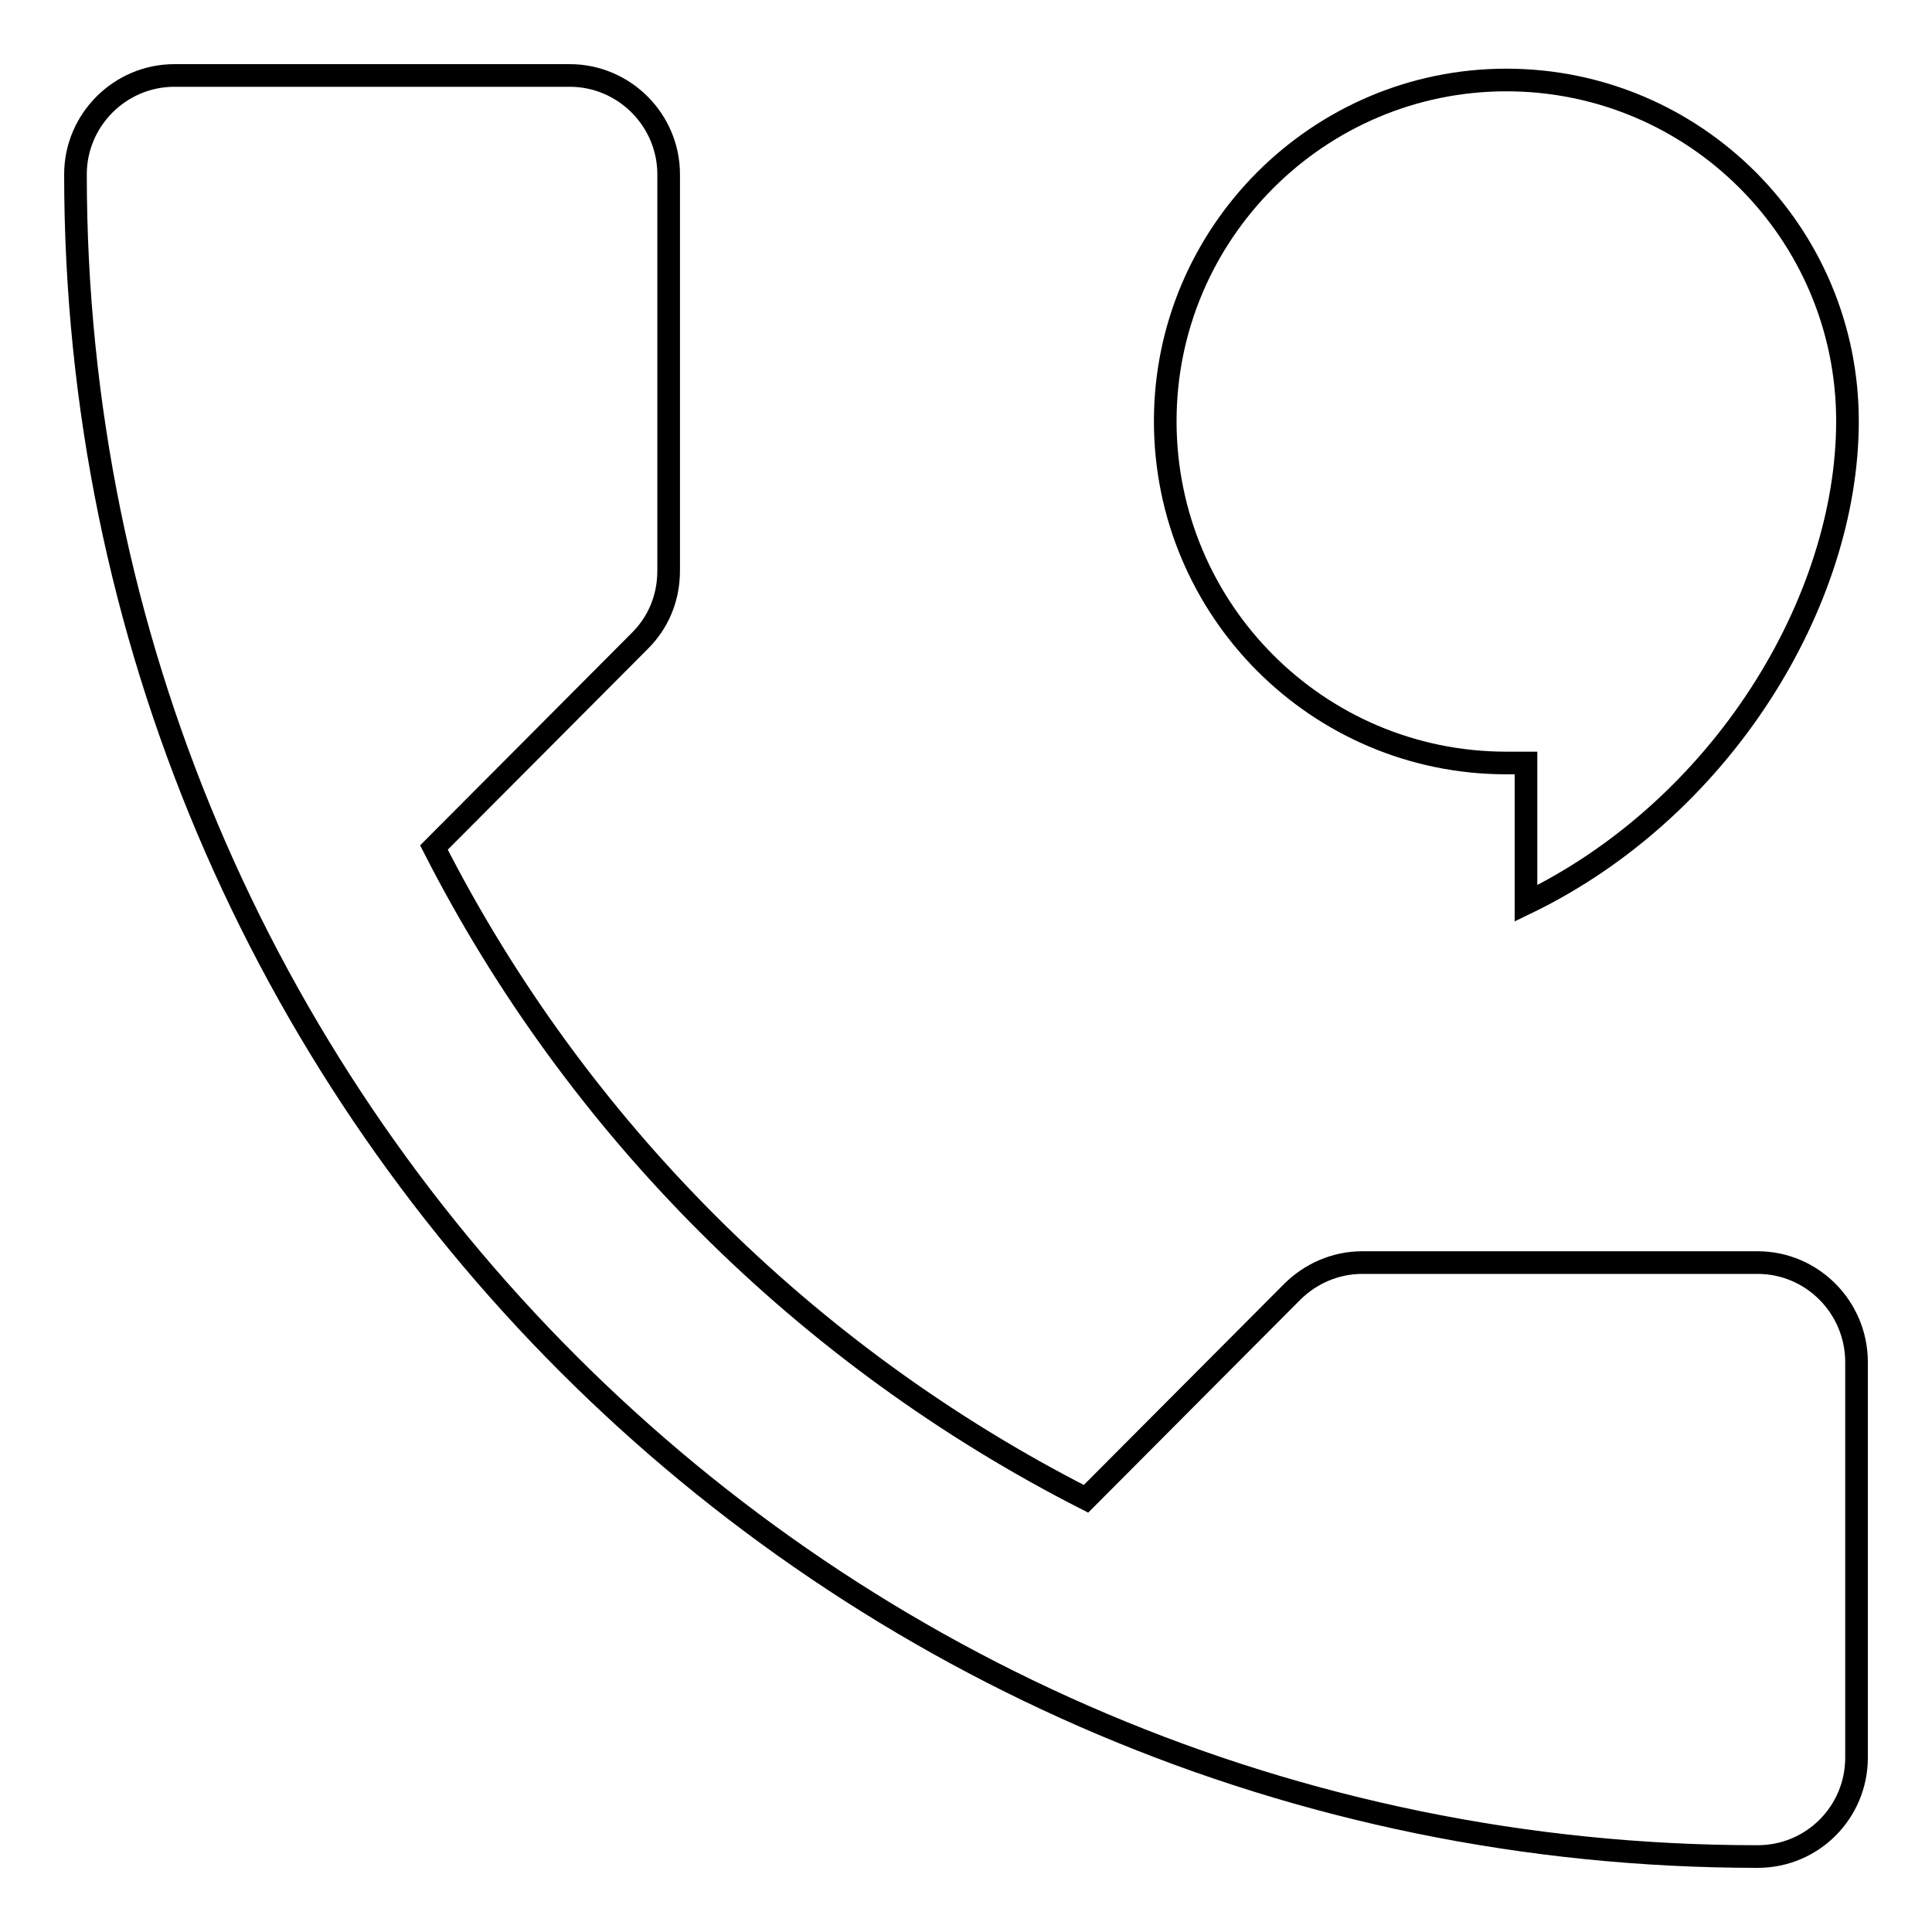 <?xml version="1.0" encoding="utf-8"?>
<!-- Svg Vector Icons : http://www.onlinewebfonts.com/icon -->
<!DOCTYPE svg PUBLIC "-//W3C//DTD SVG 1.1//EN" "http://www.w3.org/Graphics/SVG/1.1/DTD/svg11.dtd">
<svg version="1.1" xmlns="http://www.w3.org/2000/svg" xmlns:xlink="http://www.w3.org/1999/xlink" x="0px" y="0px" viewBox="0 0 256 256" enable-background="new 0 0 256 256" xml:space="preserve">
<g><g><path stroke-width="3" fill-opacity="0" stroke="#000000"  d="M232.9,167.3h-52.4c-3.6,0-6.9,1.5-9.3,3.9l-27.3,27.4c-37.1-18.9-67.5-49.2-86.4-86.3l27.3-27.4c2.4-2.4,3.8-5.6,3.8-9.3V23.1c0-7.2-5.9-13.1-13.1-13.1H23.1C15.9,10,10,15.9,10,23.1C10,146.2,109.8,246,232.9,246c7.3,0,13.1-5.9,13.1-13.1v-52.4C246,173.2,240.1,167.3,232.9,167.3z"/><path stroke-width="3" fill-opacity="0" stroke="#000000"  d="M199.6,101.1h2.6v18.6c25.9-12.5,42.6-39.9,42.6-63.9c0-25-20.3-45.2-45.2-45.2s-45.2,20.3-45.2,45.2C154.4,80.8,174.6,101.1,199.6,101.1z"/></g></g>
</svg>